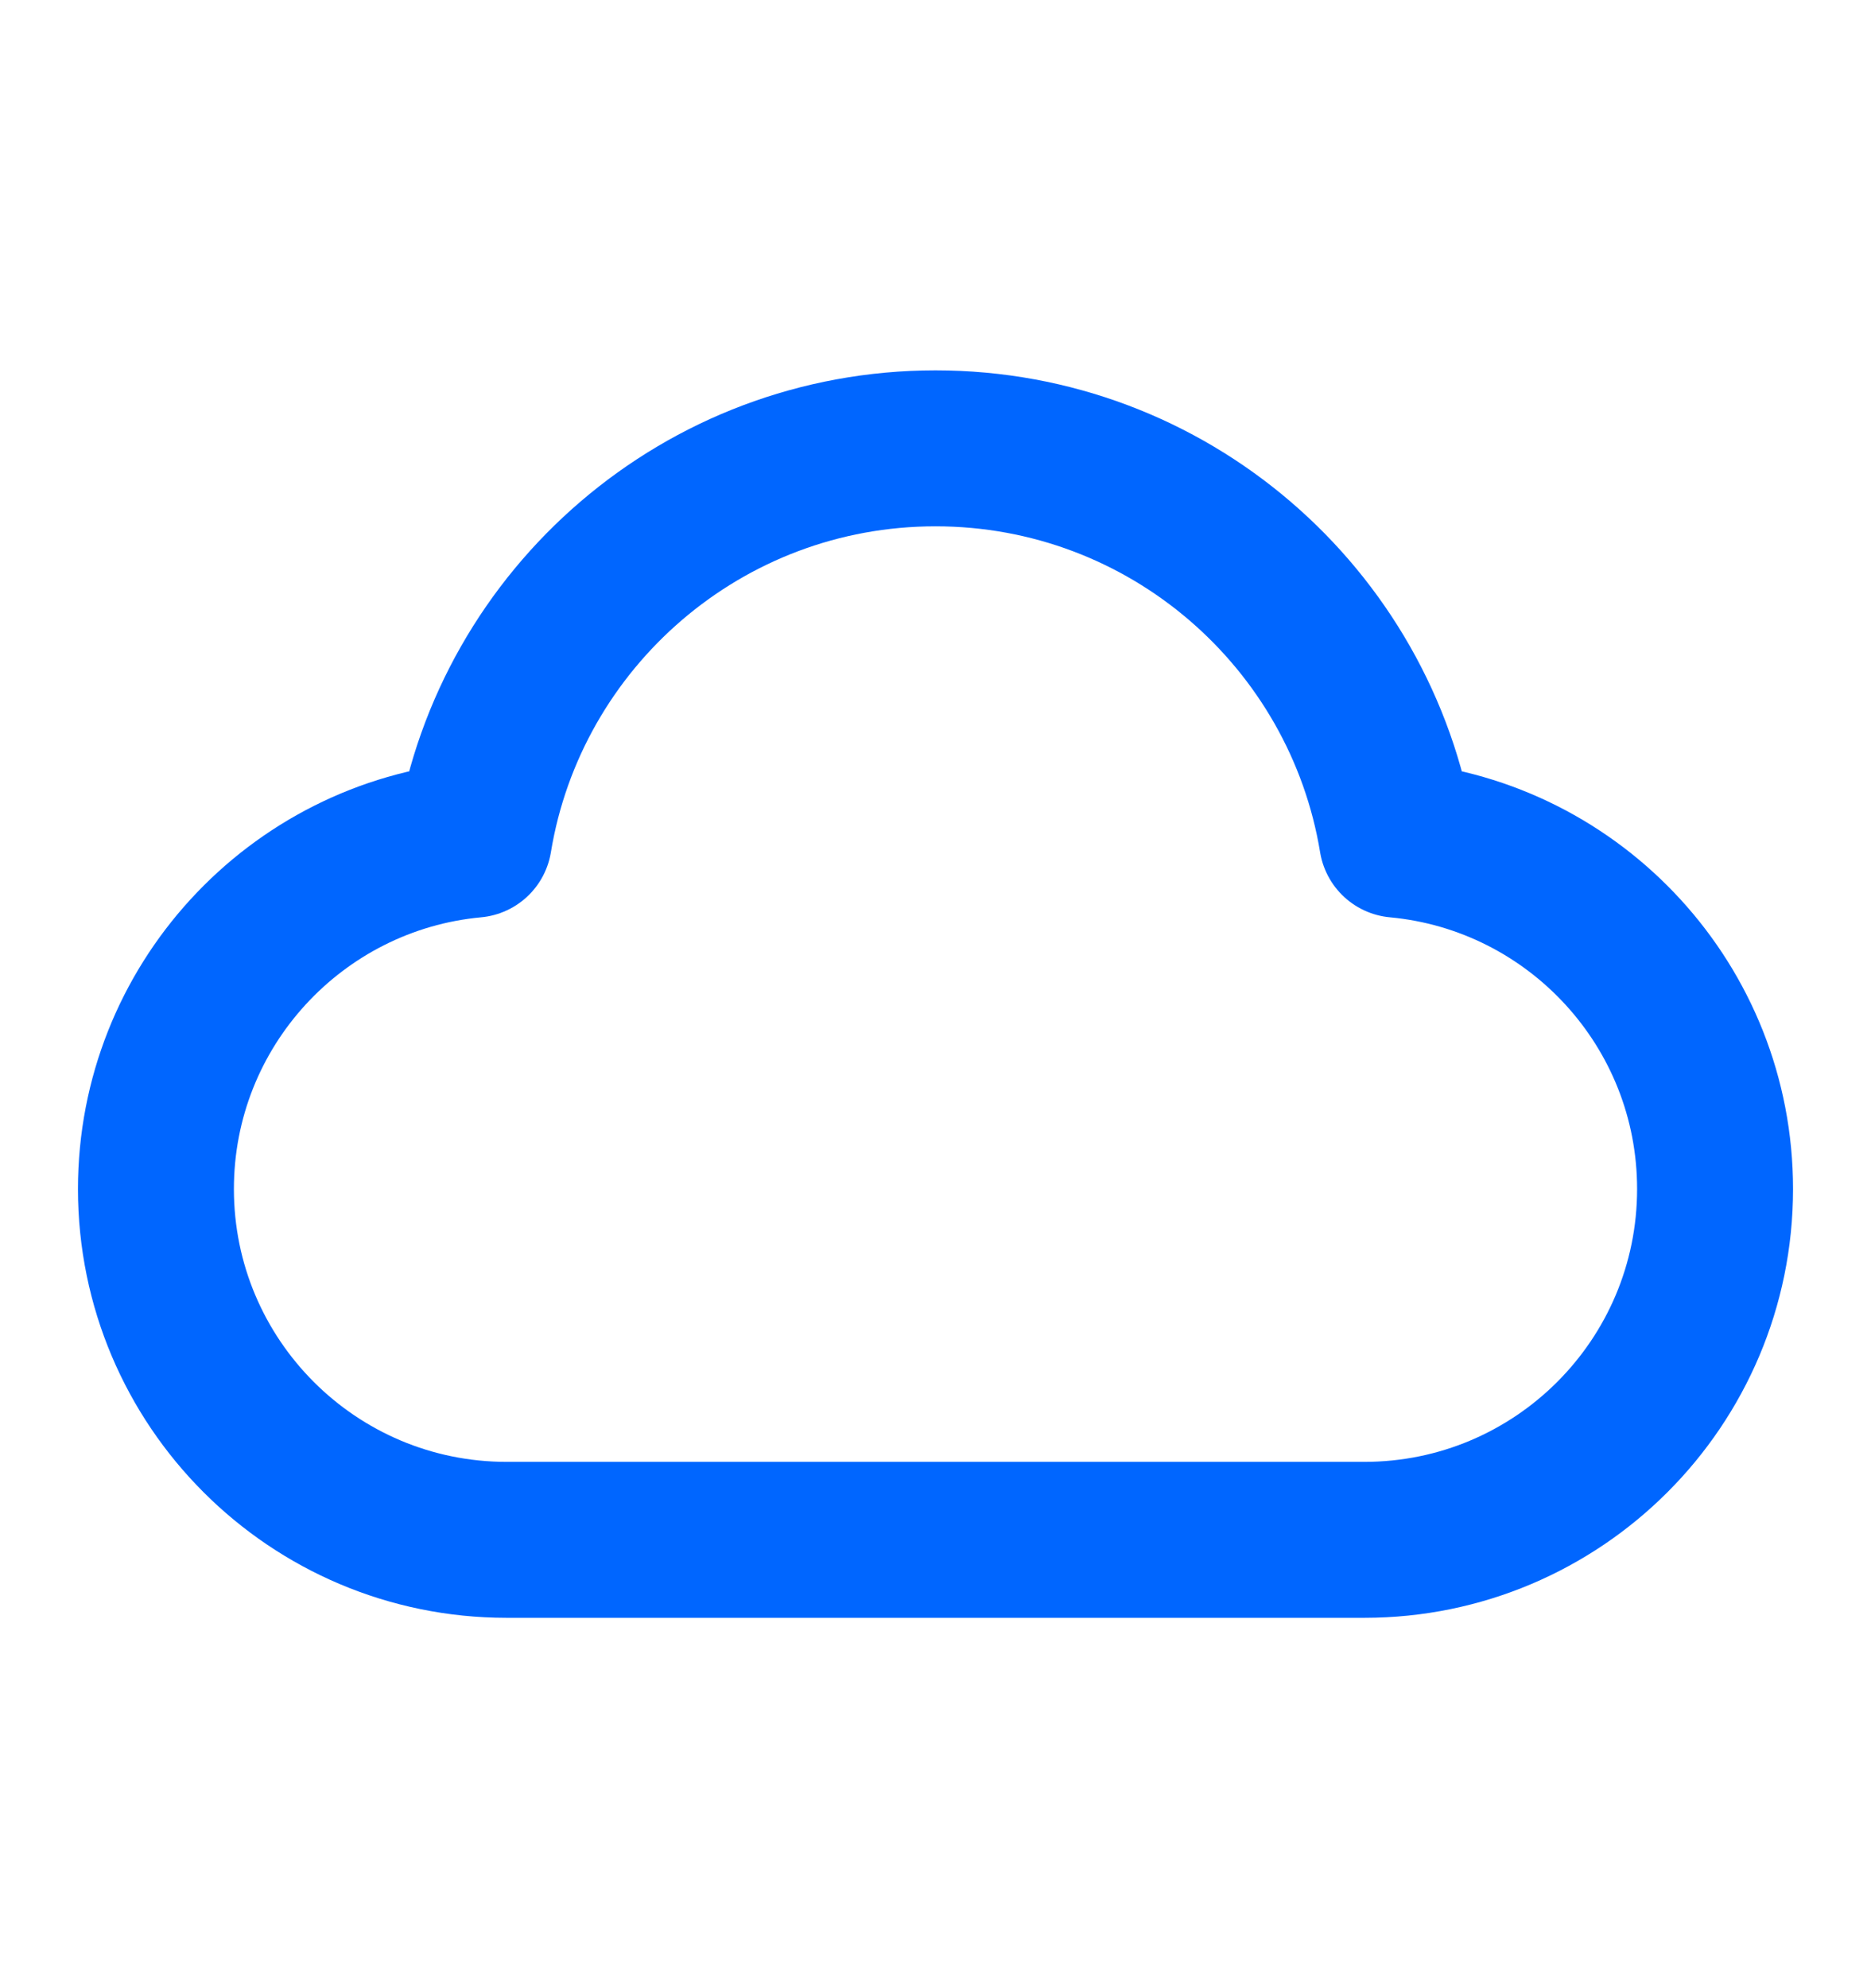 <svg width="32" height="34" xmlns="http://www.w3.org/2000/svg" xmlns:xlink="http://www.w3.org/1999/xlink" xml:space="preserve" overflow="hidden"><g transform="translate(-200 -666)"><g><g><g><g><path d="M208.667 692.333C205.353 692.333 202.667 689.647 202.667 686.333 202.667 683.209 205.055 680.642 208.106 680.359 208.73 676.563 212.027 673.667 216 673.667 219.973 673.667 223.27 676.563 223.894 680.359 226.945 680.642 229.333 683.209 229.333 686.333 229.333 689.647 226.647 692.333 223.333 692.333 217.48 692.333 213.791 692.333 208.667 692.333Z" stroke="#0066FF" stroke-width="2.667" stroke-linecap="round" stroke-linejoin="round" stroke-miterlimit="4" stroke-opacity="1" fill="none" fill-rule="nonzero"/></g></g></g></g></g></svg>